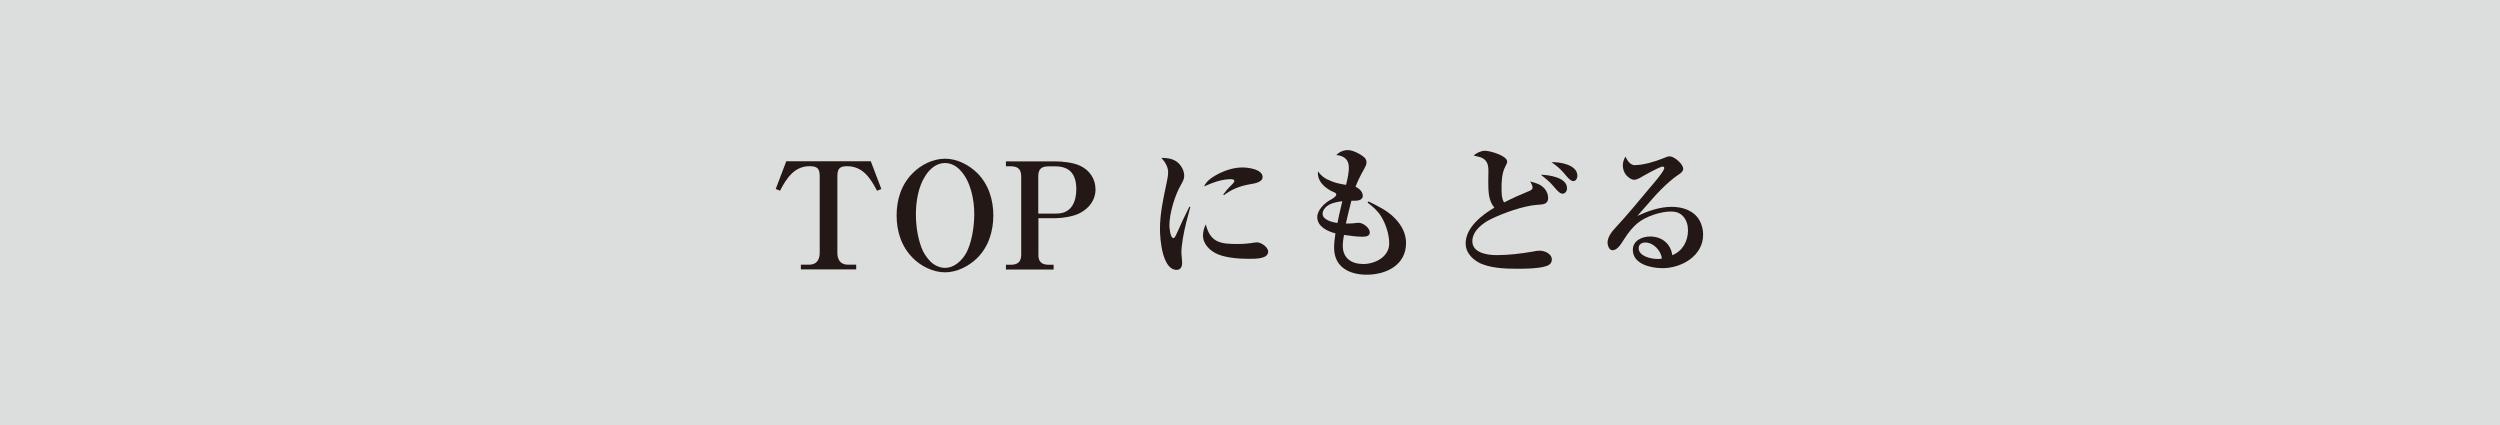 <?xml version="1.0" encoding="UTF-8"?><svg id="_レイヤー_2" xmlns="http://www.w3.org/2000/svg" viewBox="0 0 337.1 57.34"><defs><style>.cls-1{fill:#231815;}.cls-2{fill:#dcdddd;}</style></defs><g id="_レイヤー_1-2"><rect class="cls-2" width="337.1" height="57.34"/><path class="cls-1" d="M107.99,36.33v-.64h1.1c1.04,0,1.44-.68,1.44-1.62v-10.28c0-1.06-.3-1.38-1.38-1.38-2.06,0-3.13,1.68-3.97,3.31l-.58-.24,1.42-3.73h11.4l1.42,3.73-.58.24c-.9-1.72-1.92-3.31-4.07-3.31-1.02,0-1.28.4-1.28,1.38v10.28c0,.94.4,1.62,1.42,1.62h1.12v.64h-7.44Z"/><path class="cls-1" d="M131.78,34.78c-1.14,1.12-2.75,1.94-4.35,1.94s-3.25-.82-4.35-1.94c-1.54-1.54-2.18-3.59-2.18-5.73s.64-4.19,2.18-5.71c1.1-1.12,2.73-1.94,4.35-1.94s3.21.82,4.35,1.94c1.52,1.52,2.16,3.59,2.16,5.71s-.64,4.21-2.16,5.73ZM124.24,33.36c.24.68.66,1.3,1.16,1.84.52.54,1.26.92,2.04.92,1.16,0,2.12-.86,2.71-1.78.88-1.4,1.22-3.81,1.22-5.45,0-2.02-.48-4.47-1.92-5.97-.52-.56-1.26-.94-2.02-.94-1.18,0-2.1.82-2.69,1.78-.92,1.44-1.24,3.43-1.24,5.13,0,1.5.22,3.05.74,4.47Z"/><path class="cls-1" d="M140.01,34.32c0,.98.44,1.38,1.42,1.38h.64v.64h-6.43v-.64h.62c.98,0,1.44-.38,1.44-1.38v-10.52c0-1-.46-1.38-1.44-1.38h-.62v-.66h6.55c1.08,0,2.5.14,3.47.6,1.28.6,2.06,1.78,2.06,3.19s-.86,2.54-2.12,3.19c-.82.44-2.31.68-3.25.68h-2.33v4.89ZM142.52,28.79c1.94,0,2.61-1.58,2.61-3.27,0-1.92-.8-3.09-2.83-3.09h-.88c-1,0-1.42.34-1.42,1.38v4.99h2.51Z"/><path class="cls-1" d="M158.7,21.82c.56.44.98,1.16.98,1.9,0,.42-.2.76-.4,1.12-.84,1.42-1.6,3.91-1.6,5.57,0,.32.12,1.7.56,1.7.14,0,.32-.36.44-.64.46-1.06,1.18-2.6,1.7-3.61l.12.06c-.38,1.4-.76,2.77-1,4.21-.1.64-.2,1.32-.2,1.96,0,.24.04.5.06.7.02.22.04.44.04.66,0,.48-.18.94-.74.94-1.94,0-2.25-4.15-2.25-5.51,0-2,.42-3.99.84-5.95.18-.8.26-1.3.26-1.7,0-.76-.42-1.42-.92-1.94.76,0,1.5.08,2.12.54ZM166.84,32.9c.8,0,1.6-.06,2.38-.2.1-.02.18-.02.28-.02.56,0,1.5.64,1.5,1.24,0,.96-1.56.98-2.5.98-1.32,0-3.03-.1-4.25-.6-1.08-.46-2.04-1.34-2.04-2.57,0-.52.16-1.02.38-1.48.6,2.47,2,2.65,4.25,2.65ZM163.89,23.66c1.12-.64,2.38-1.08,3.65-1.08.78,0,2.71.24,2.71,1.3,0,.66-1.02.86-1.68.96-1.3.22-2.5.66-3.53,1.48l-.1-.08c.22-.32.58-.78,1.14-1.32.34-.34.36-.44.36-.52,0-.22-.32-.24-.48-.24-1.28,0-2.46.48-3.61.98.32-.68.9-1.12,1.54-1.48Z"/><path class="cls-1" d="M181.88,22.6c0-1.1-.64-1.58-1.7-1.7.44-.42.96-.66,1.56-.66.68,0,1.68.52,2.2.96.2.16.32.42.32.7,0,.3-.16.6-.32.88-.44.78-.84,1.56-1.16,2.39.48.24.98.68.98,1.24,0,.52-.58.66-1.06.66h-.48c-.26,1.02-.52,2.04-.74,3.07.36,0,.74,0,1.1-.04.2-.02.4-.06.6-.06.62,0,1.52.66,1.52,1.32,0,.5-.6.56-.98.56-.84,0-1.68-.14-2.5-.24-.08.48-.16.96-.16,1.46,0,1.7,1.2,2.46,2.77,2.46s3.49-.96,3.49-2.77c0-1.24-.46-2.63-1.1-3.67-.46-.74-1.12-1.32-1.82-1.84l.12-.16c1.26.62,2.59,1.24,3.57,2.28.9.92,1.5,2.04,1.5,3.33,0,2.97-2.67,4.27-5.31,4.27-2.34,0-4.39-1.02-4.39-3.63,0-.66.08-1.3.18-1.94-1.06-.28-2.45-.9-2.45-2.2,0-.94.98-1.88,1.72-2.29.26-.14.84-.46.84-.74,0-.16-.12-.24-.26-.3-1.18-.48-2.36-1.46-2.2-2.83.52.72,1.02,1.02,1.84,1.34.6.24,1.3.38,1.94.48.24-.98.38-1.66.38-2.31ZM179.24,27.59c-.44.24-.9.7-.9,1.24,0,.84,1.36,1.14,2,1.24.2-.98.42-1.96.66-2.94-.6.08-1.22.18-1.76.46Z"/><path class="cls-1" d="M206.15,25.78c.22-.08.5-.22.5-.48,0-.3-.18-.6-.34-.84.44.12.88.24,1.28.44.66.34,1.16,1.02,1.16,1.78,0,.94-.8.88-1.5.94-1.84.14-4.47,1.08-6.15,1.89-1.14.54-2.57,1.62-2.57,3.01,0,1.6,2.08,1.88,3.27,1.88,1.66,0,3.27-.2,4.91-.48.28-.06.58-.12.88-.12.68,0,1.66.4,1.66,1.2,0,.28-.12.52-.34.68-.74.56-3.43.56-4.43.56-1.56,0-3.83-.1-5.19-.9-.94-.56-1.66-1.4-1.66-2.51,0-2.16,2.2-3.85,3.87-4.83-.78-.94-.82-2.08-.82-3.55,0-.46.02-.94.02-1.4,0-.54-.06-1.1-.48-1.5-.22-.2-.48-.32-.78-.4-.26-.06-.5-.12-.74-.18.42-.36.98-.64,1.54-.64.66,0,2.99.66,2.99,1.46,0,.12-.02.24-.24.64-.48.9-.52,1.97-.52,2.97,0,.64,0,1.34.34,1.9,1.08-.56,2.2-1.06,3.33-1.52ZM211.3,25.36c0,.38-.22.76-.62.76-.36,0-.8-.52-1.2-1-.5-.6-1.1-1.08-1.72-1.56,1.06.02,3.53.36,3.53,1.8ZM212.7,23.68c0,.32-.18.74-.56.74s-.86-.6-1.14-.94c-.46-.56-1.14-1.2-1.8-1.6,1.1-.08,3.49.34,3.49,1.8Z"/><path class="cls-1" d="M220.51,22.26c1.08,0,2.67-.48,3.67-.88.58-.24.72-.3.96-.3.58,0,1.82,1,1.82,1.68,0,.32-.26.54-.5.7-.48.32-.94.66-1.36,1.04-1.6,1.38-2.91,3.05-4.31,4.61,1.44-.66,3.01-1.22,4.61-1.22,1.46,0,3.01.48,3.77,1.84.32.58.48,1.26.48,1.92,0,2.85-2.91,4.51-5.47,4.51-1.52,0-4.01-.52-4.01-2.47,0-1.24,1.24-1.8,2.33-1.8,1.56,0,2.77.94,2.99,2.52,1.4-.56,2.12-1.9,2.12-3.35,0-.7-.2-1.4-.68-1.92-.44-.46-1-.62-1.62-.62-1.38,0-3.33.64-4.41,1.5-.76.6-1.36,1.38-1.88,2.2-.6.96-1.02,1.52-1.6,1.52-.46,0-.66-.68-.66-1.04,0-.72.58-1.48,1.04-1.96,1.6-1.72,3.05-3.49,4.59-5.33.4-.46,2.02-2.33,2.02-2.73,0-.14-.08-.22-.22-.22-.4,0-2.61,1.26-3.09,1.54-.22.12-.5.24-.76.24-.38,0-.8-.34-1.04-.6-.32-.36-.48-.88-.48-1.36,0-.42.16-.8.34-1.16.3.54.64,1.16,1.34,1.16ZM221.86,32.7c-.48,0-.9.24-.9.76,0,1.1,1.68,1.46,2.54,1.46.2,0,.4-.02.58-.04-.08-1.06-1.12-2.18-2.22-2.18Z"/></g></svg>
